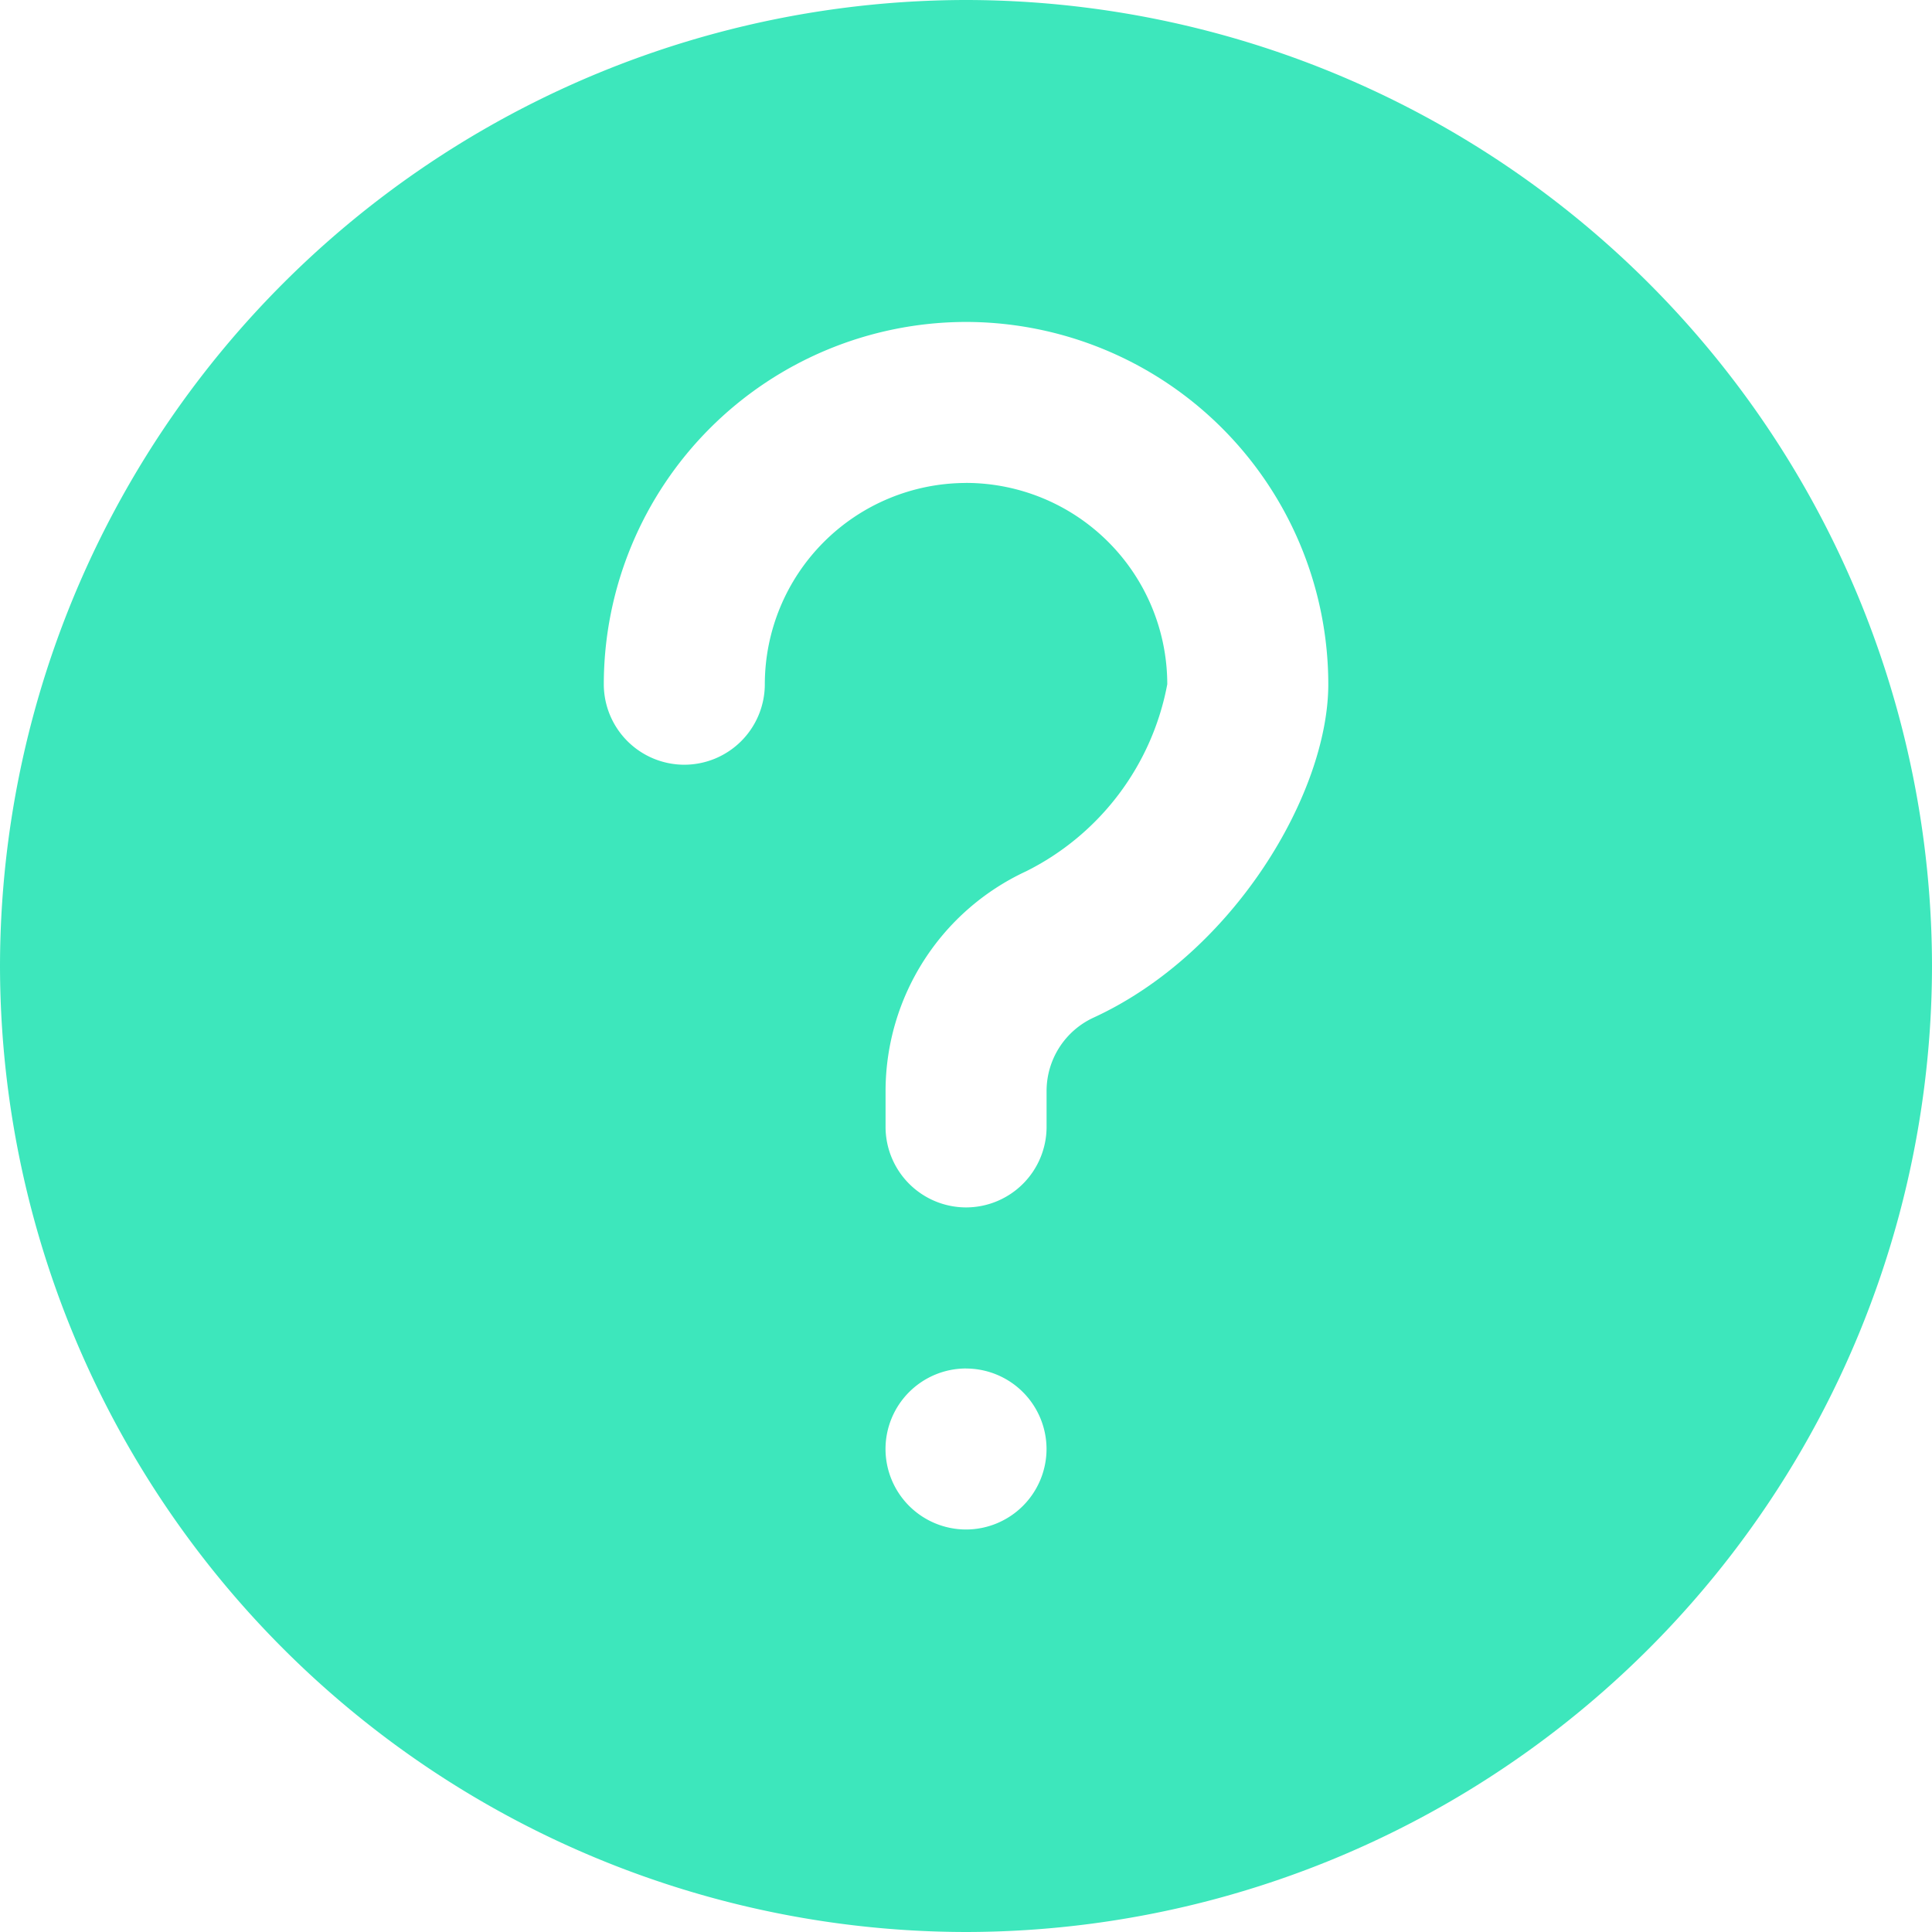 <svg xmlns="http://www.w3.org/2000/svg" width="41.875" height="41.875" viewBox="0 0 41.875 41.875">
  <g id="question_1_" data-name="question (1)" transform="translate(0 -0.001)">
    <path id="Subtraction_3" data-name="Subtraction 3" d="M-5667.743-493.687a20.962,20.962,0,0,1-20.938-20.938,20.961,20.961,0,0,1,20.938-20.937,20.96,20.96,0,0,1,20.937,20.937A20.961,20.961,0,0,1-5667.743-493.687Zm0-12.214a1.747,1.747,0,0,0-1.745,1.745,1.747,1.747,0,0,0,1.745,1.745,1.747,1.747,0,0,0,1.745-1.745A1.747,1.747,0,0,0-5667.743-505.9Zm0-19.194a4.367,4.367,0,0,1,4.362,4.363,5.7,5.7,0,0,1-3.062,4.056,5.257,5.257,0,0,0-3.044,4.757v.782a1.747,1.747,0,0,0,1.745,1.745,1.747,1.747,0,0,0,1.745-1.745v-.782a1.752,1.752,0,0,1,1.017-1.586c3.044-1.4,5.089-4.871,5.089-7.227a7.86,7.86,0,0,0-7.851-7.852,7.861,7.861,0,0,0-7.852,7.852,1.747,1.747,0,0,0,1.745,1.745,1.747,1.747,0,0,0,1.745-1.745A4.368,4.368,0,0,1-5667.743-525.094Z" transform="translate(5688.681 535.563)" fill="#3de7bc"/>
  </g>
</svg>
